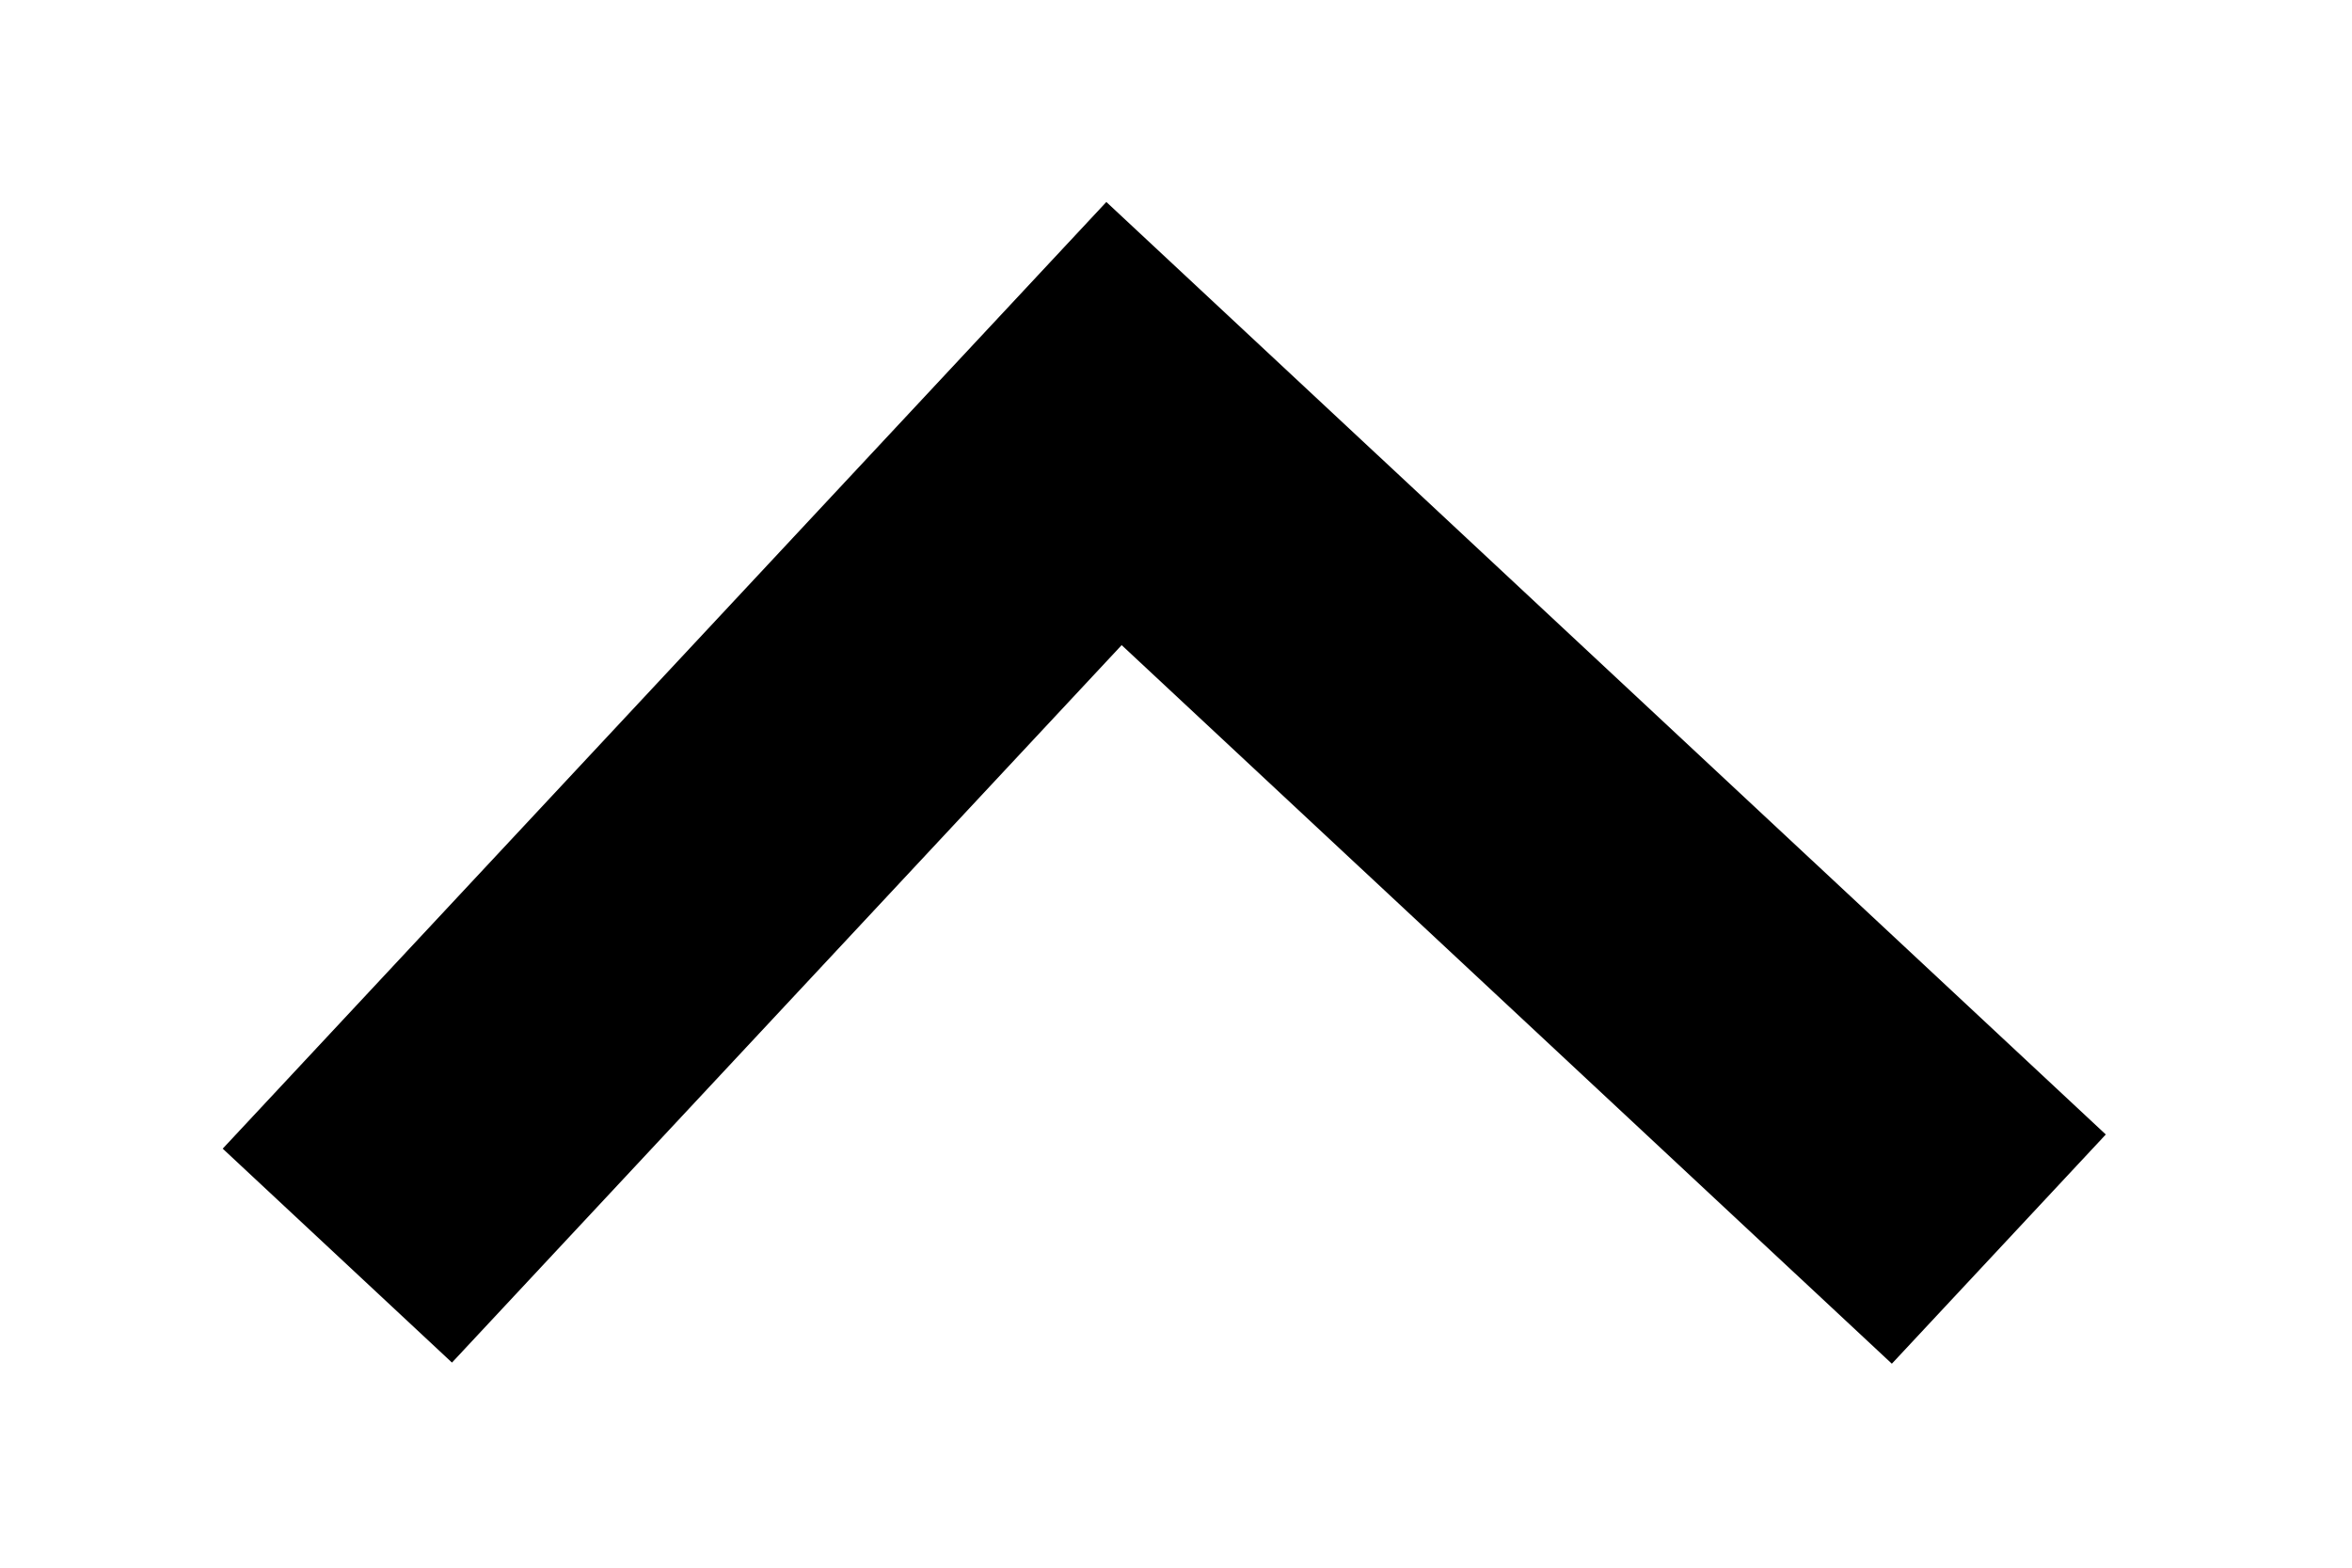 <?xml version="1.0"?><!-- Drawing by me - 6/4/2015 --><svg version="1.1" baseProfile="full" xmlns="http://www.w3.org/2000/svg" width="100%" height="100%" viewBox="-5 -5 75 50"><defs><style><![CDATA[ .p0{fill:none;stroke-width:10;stroke:#000}]]></style></defs><path class="p0" d="M5.757 35.047 30.523 8.509 58.738 34.839"/></svg> 